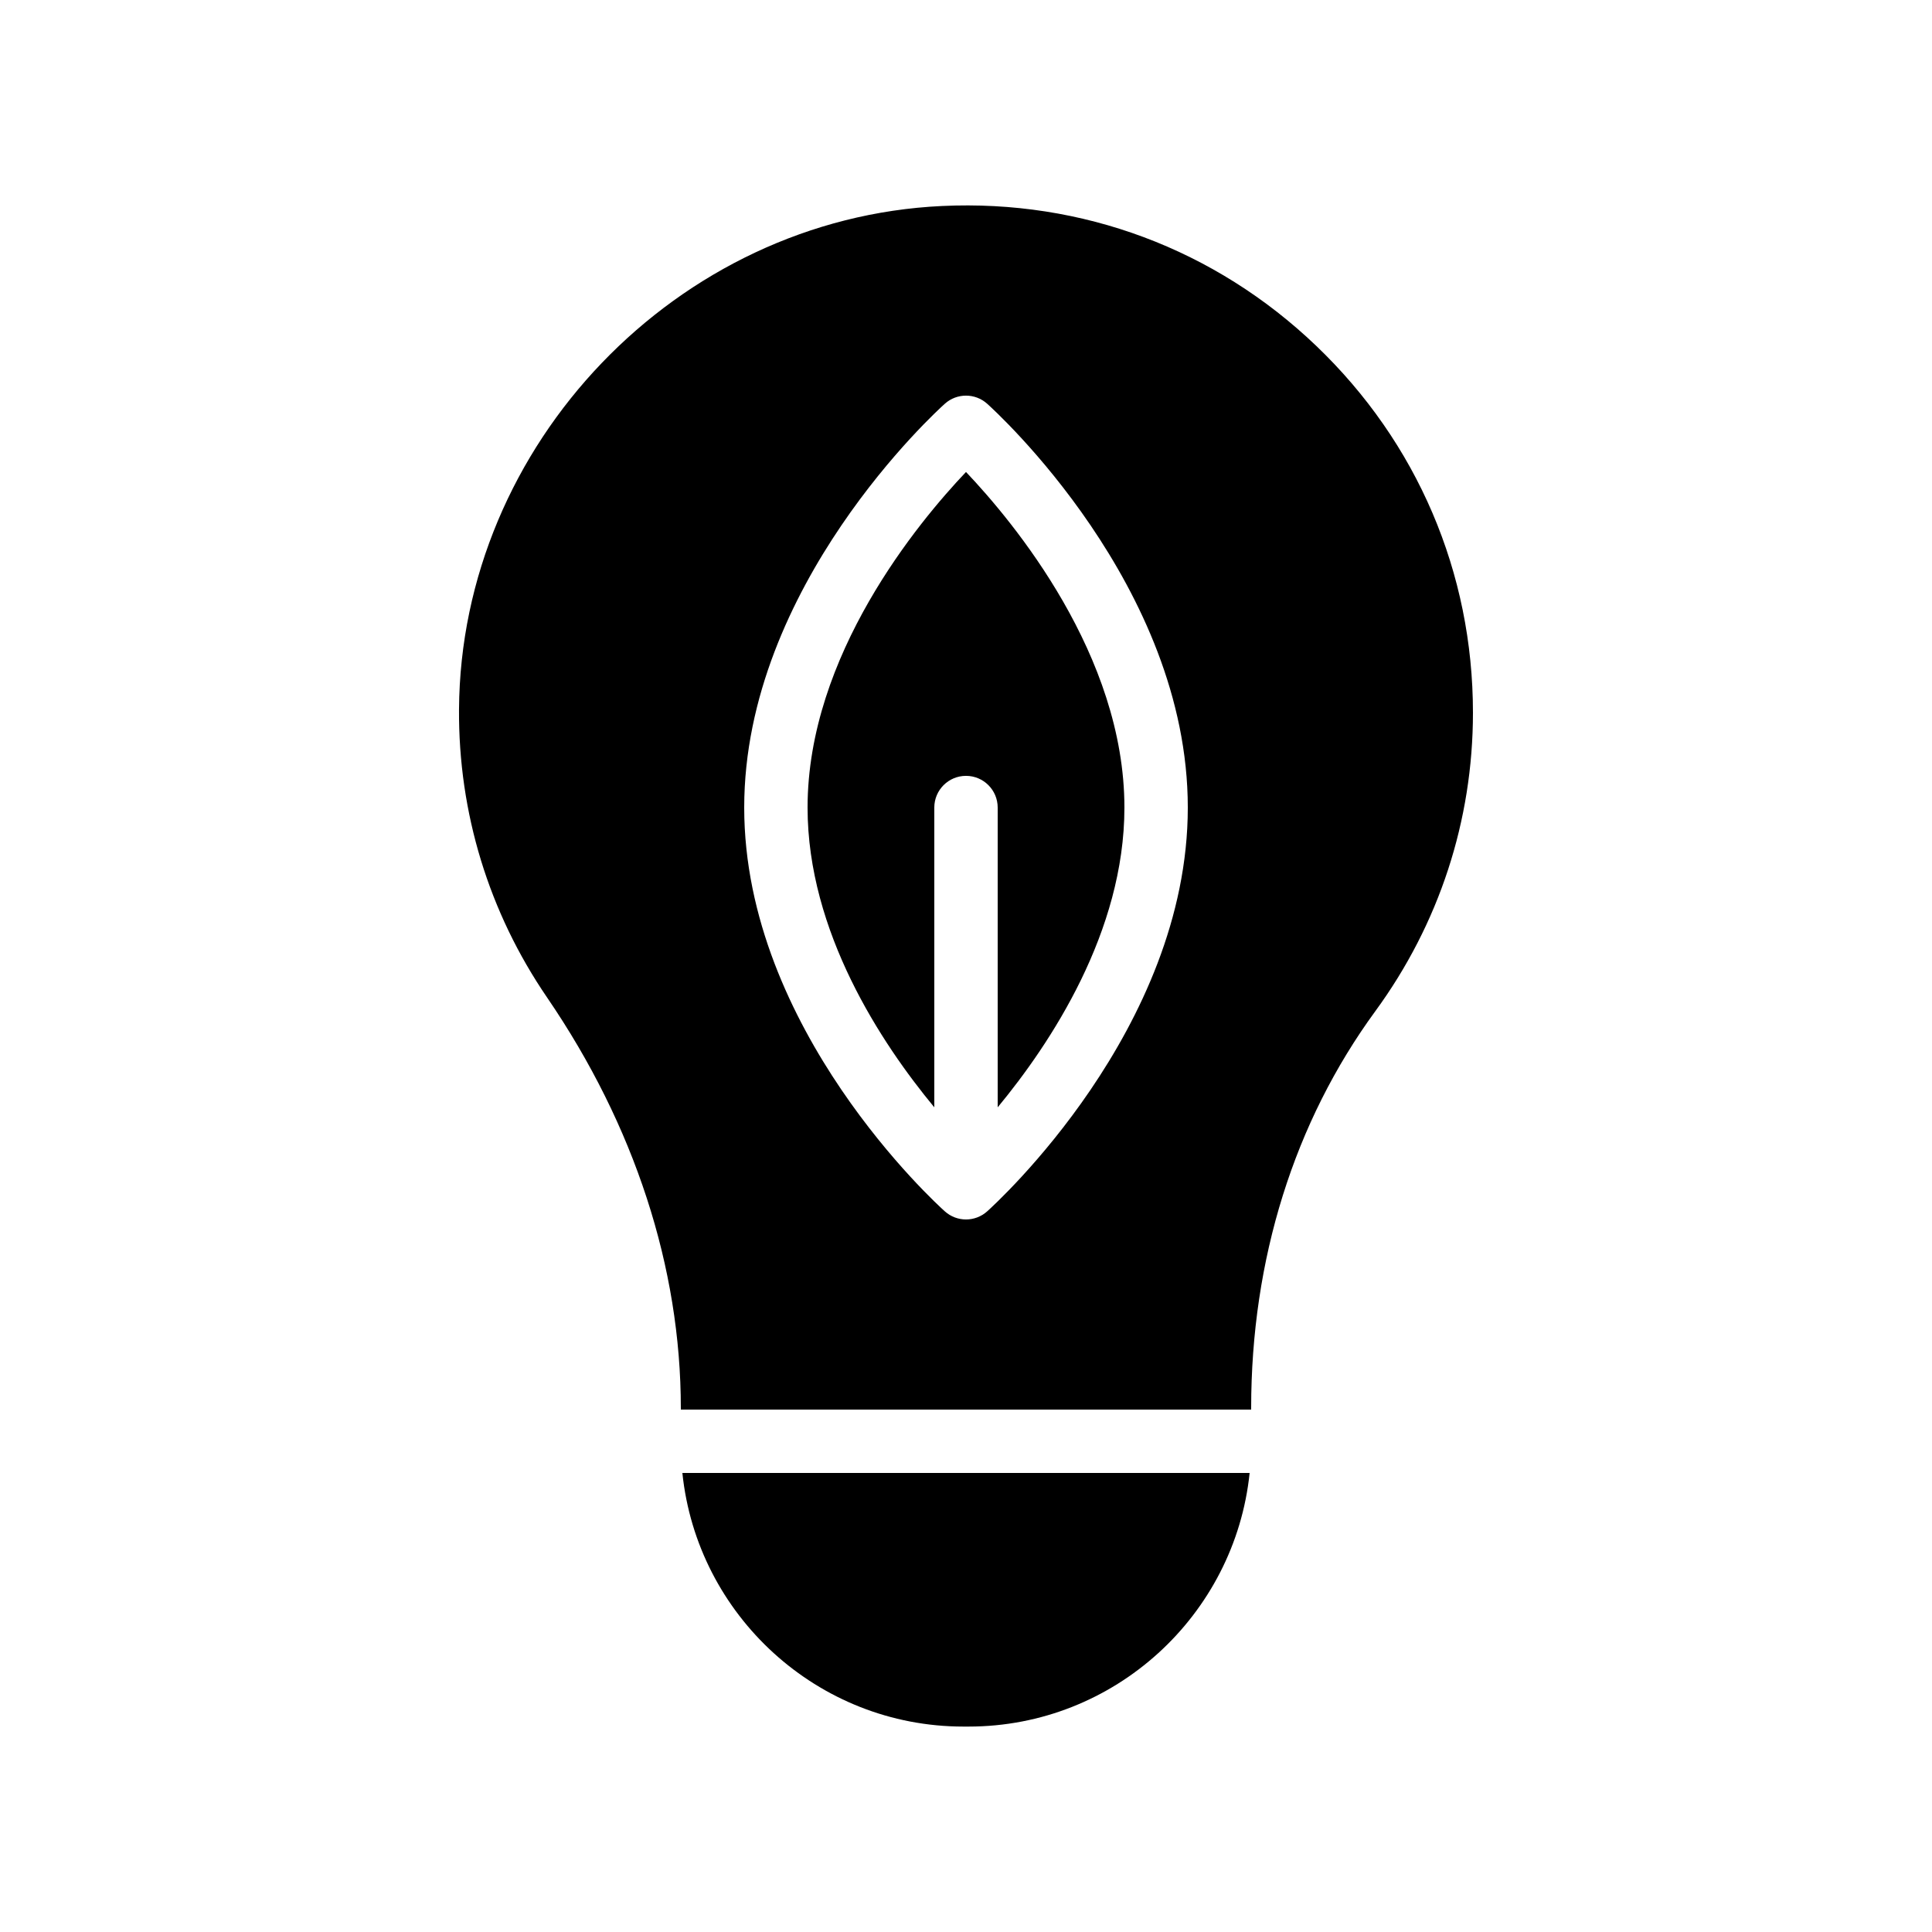 <?xml version="1.0" encoding="UTF-8"?>
<!-- Uploaded to: ICON Repo, www.svgrepo.com, Generator: ICON Repo Mixer Tools -->
<svg fill="#000000" width="800px" height="800px" version="1.1" viewBox="144 144 512 512" xmlns="http://www.w3.org/2000/svg">
 <g>
  <path d="m391.6 358.01c0-4.637 3.758-8.398 8.398-8.398 4.637 0 8.398 3.758 8.398 8.398v79.441c14.039-16.969 33.586-46.504 33.586-79.441 0-40.391-29.398-75.676-41.984-88.93-12.586 13.254-41.984 48.539-41.984 88.93 0 32.938 19.547 62.473 33.586 79.441z"/>
  <path d="m399.33 601.56h1.344c38.688 0 70.598-29.531 74.492-67.215h-150.33c3.894 37.684 35.805 67.215 74.492 67.215z"/>
  <path d="m324.43 517.17v0.379h151.14v-0.379c0-39.465 11.418-75.824 32.914-105.21 16.879-23.09 25.863-50.465 25.863-79.098 0-37.113-14.777-71.625-41.562-97.234-26.789-25.613-61.973-38.797-99.172-37.035-70.113 3.273-127.55 63.145-127.97 133.43-0.168 27.375 7.894 53.738 23.344 76.328 23.176 33.922 35.438 71.543 35.438 108.82zm69.969-266.18c3.191-2.856 8.012-2.856 11.203 0 2.172 1.945 53.176 48.289 53.176 107.02s-51.004 105.07-53.176 107.02c-1.594 1.426-3.598 2.141-5.602 2.141s-4.004-0.715-5.602-2.141c-2.172-1.945-53.176-48.289-53.176-107.02 0-58.727 51.004-105.07 53.176-107.02z"/>
 </g>
</svg>